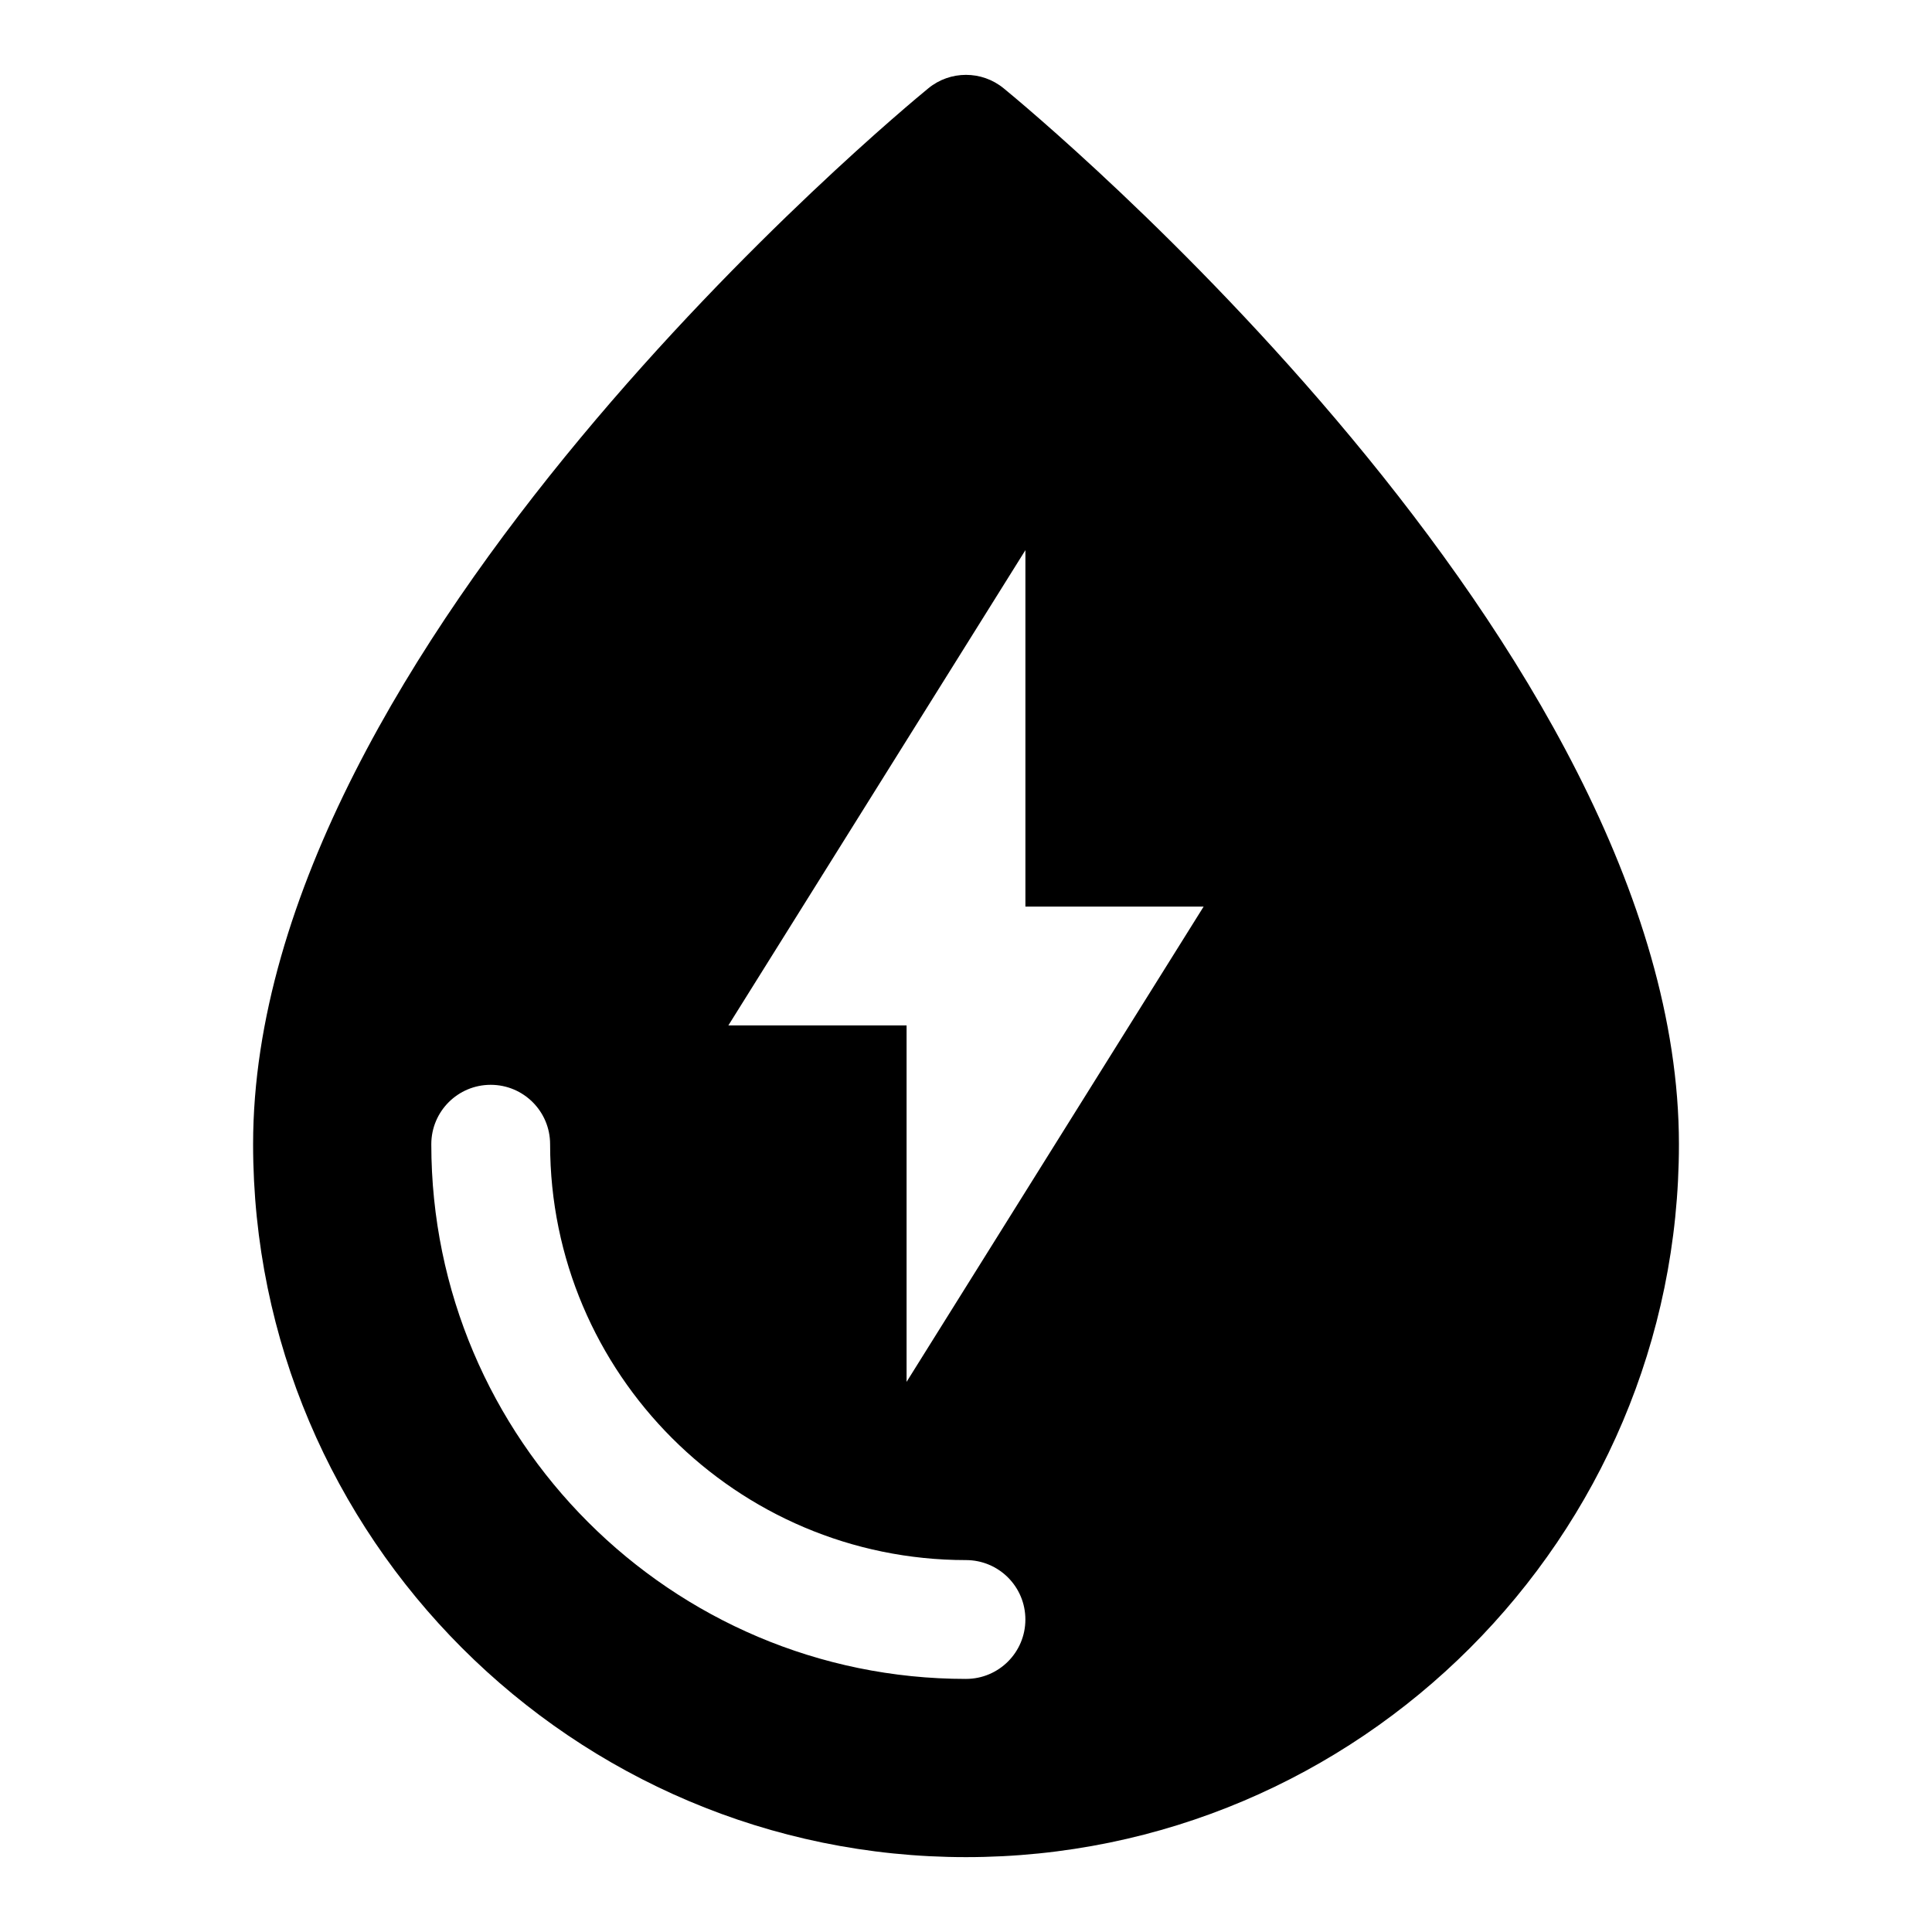 <?xml version="1.0" encoding="UTF-8"?>
<!-- Uploaded to: ICON Repo, www.svgrepo.com, Generator: ICON Repo Mixer Tools -->
<svg fill="#000000" width="800px" height="800px" version="1.1" viewBox="144 144 512 512" xmlns="http://www.w3.org/2000/svg">
 <path d="m409.96 167.39c-5.781-4.734-14.145-4.734-19.926 0-7.316 5.981-178.96 147.94-178.96 279.84 0 104.18 84.746 188.93 188.93 188.93 104.18 0 188.93-84.746 188.93-188.93-0.004-131.9-171.65-273.86-178.97-279.84zm-9.961 421.54c-78.137 0-141.7-63.559-141.7-141.7 0-8.703 7.043-15.742 15.742-15.742 8.703 0 15.742 7.043 15.742 15.742 0 60.762 49.445 110.21 110.21 110.21 8.703 0 15.742 7.043 15.742 15.742 0.004 8.707-7.039 15.746-15.738 15.746zm-15.746-78.719v-94.465h-47.23l78.719-125.95v94.465h47.23z"/>
</svg>